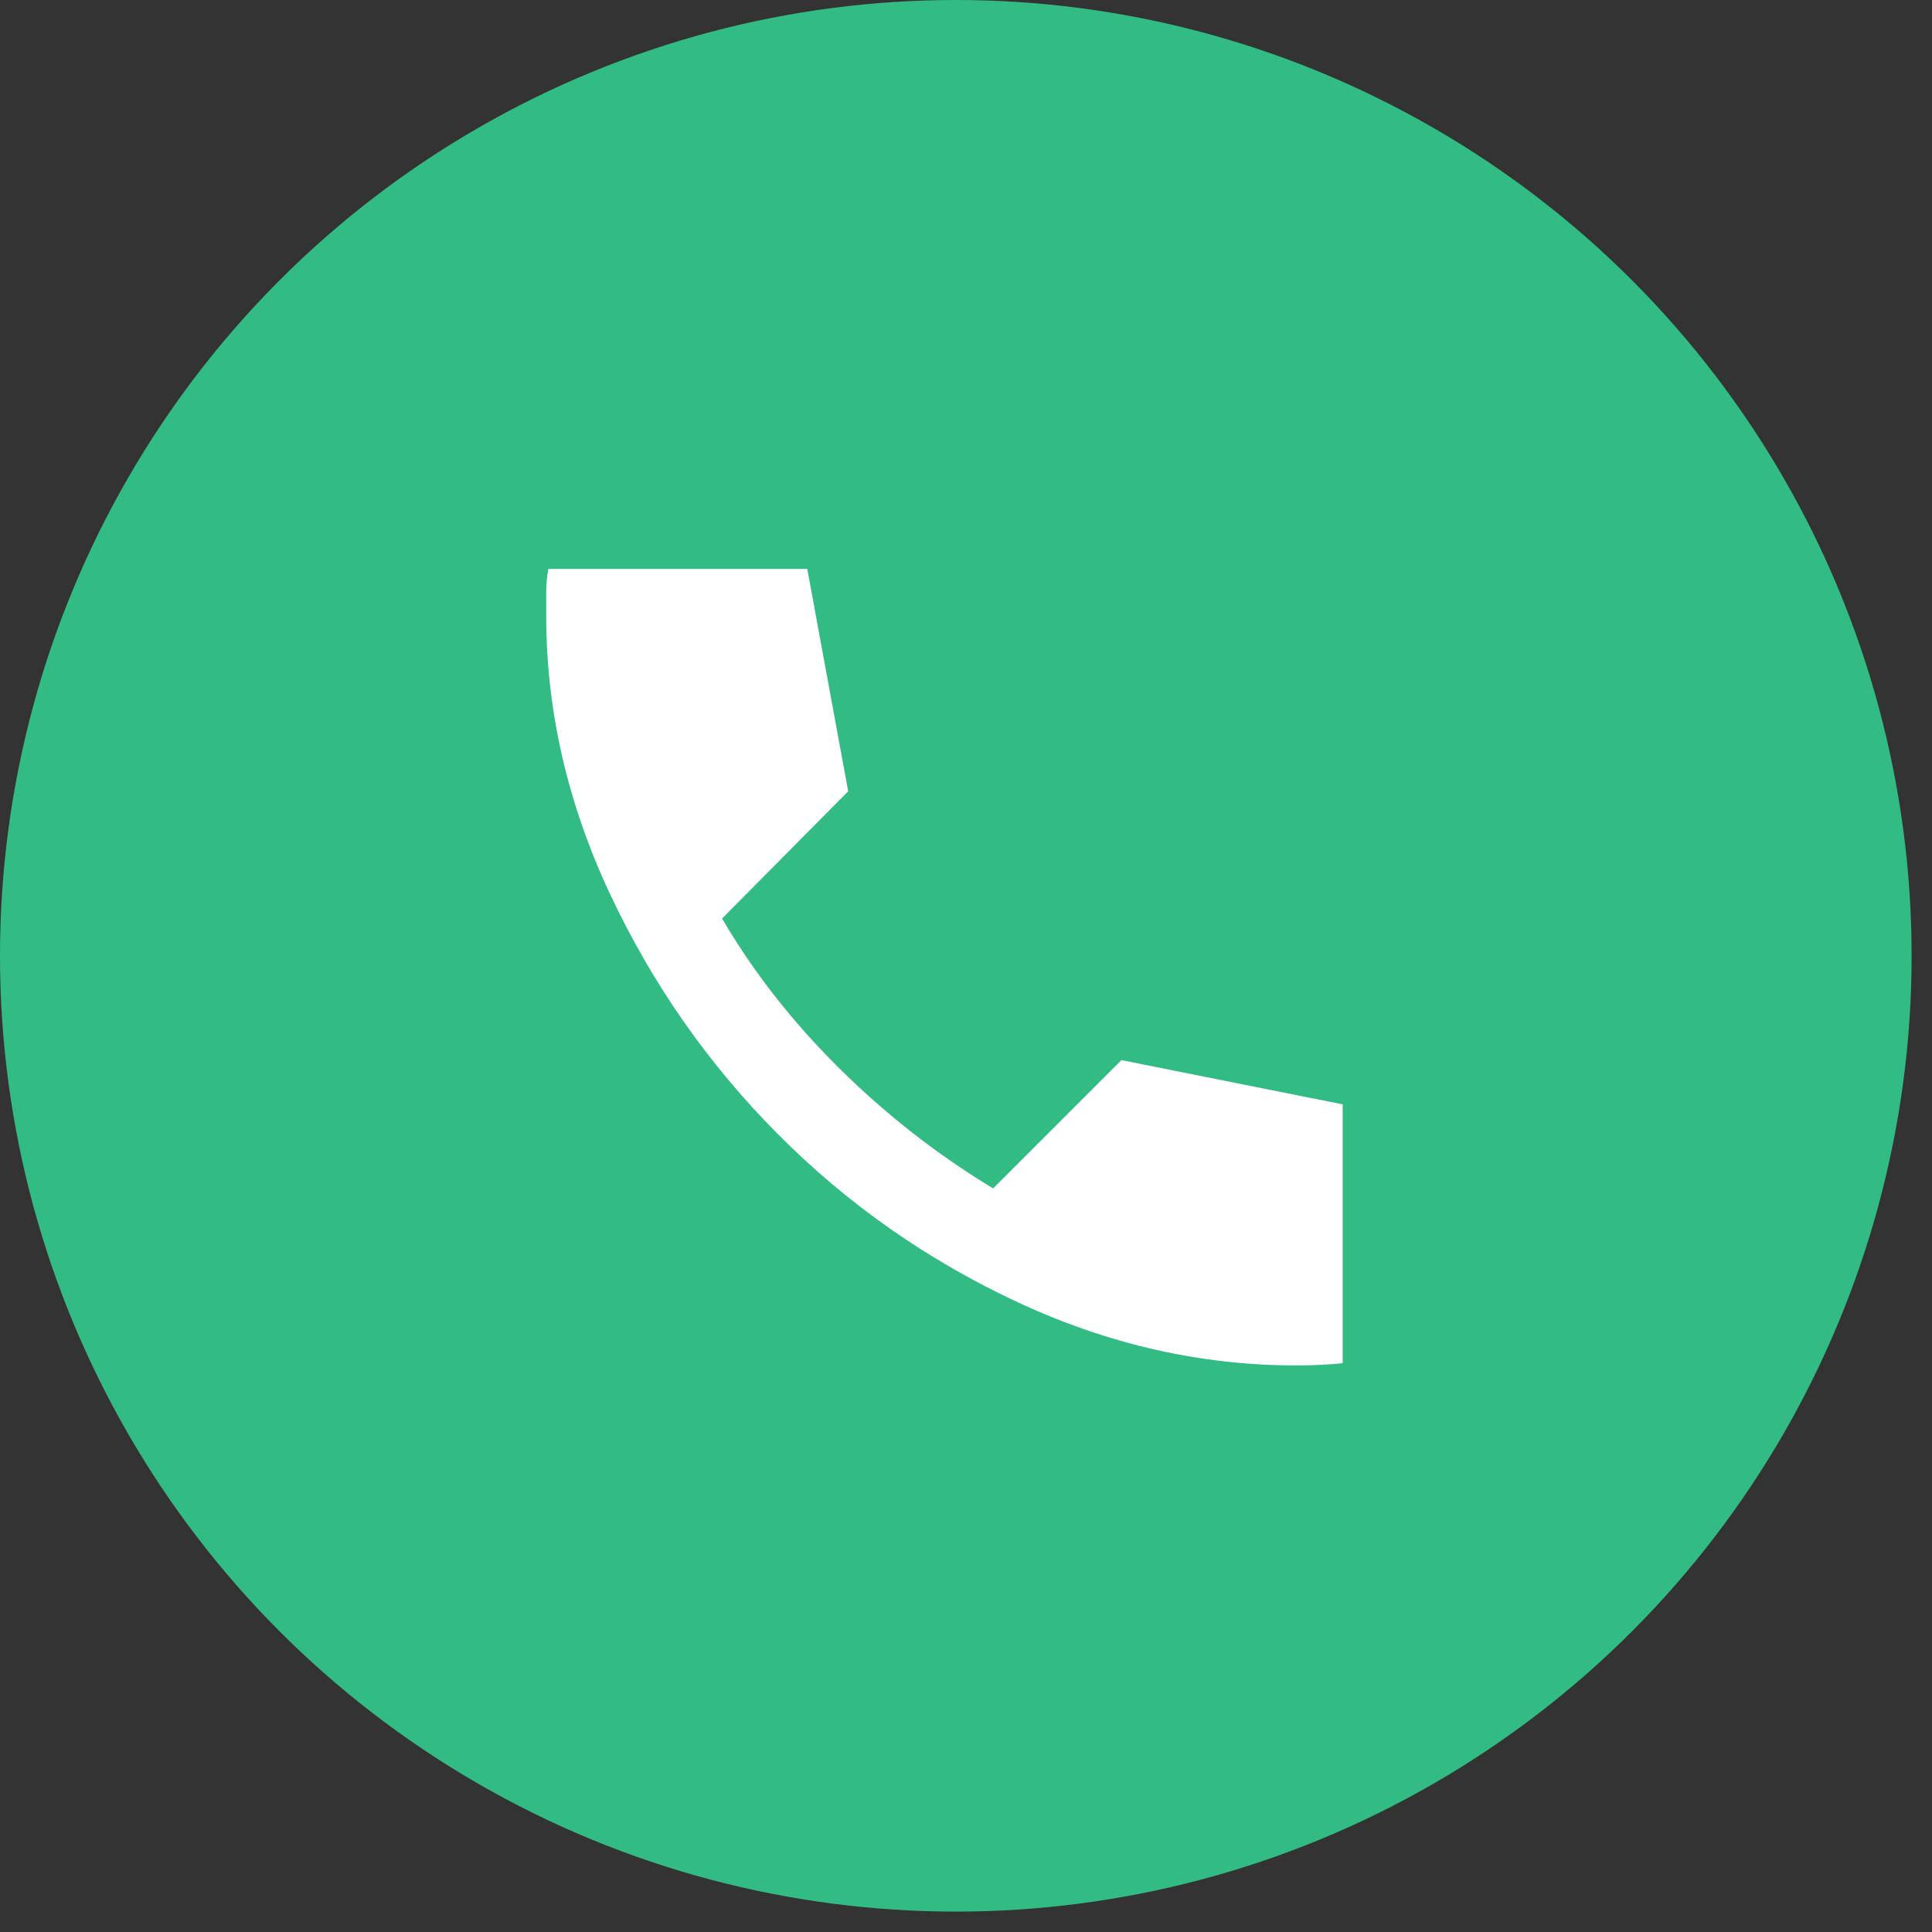 <svg width="79" height="79" viewBox="0 0 79 79" fill="none" xmlns="http://www.w3.org/2000/svg">
<rect x="0" y="0" width="79" height="79" fill="#333333" stroke="none"/>
<circle cx="39.083" cy="39.083" r="39.083" fill="#32BC84"/>
<path d="M53.004 55.833C49.113 55.833 45.321 54.974 41.628 53.255C37.934 51.536 34.662 49.244 31.812 46.379C28.961 43.514 26.669 40.234 24.936 36.539C23.203 32.844 22.335 29.053 22.334 25.163V24.214C22.334 23.882 22.364 23.565 22.424 23.264H33.01L34.683 32.356L29.526 37.558C30.793 39.729 32.384 41.765 34.3 43.665C36.215 45.565 38.318 47.208 40.609 48.595L45.856 43.348L54.903 45.157V55.742C54.602 55.773 54.285 55.796 53.953 55.811C53.622 55.827 53.305 55.834 53.004 55.833Z" fill="white"/>
</svg>
